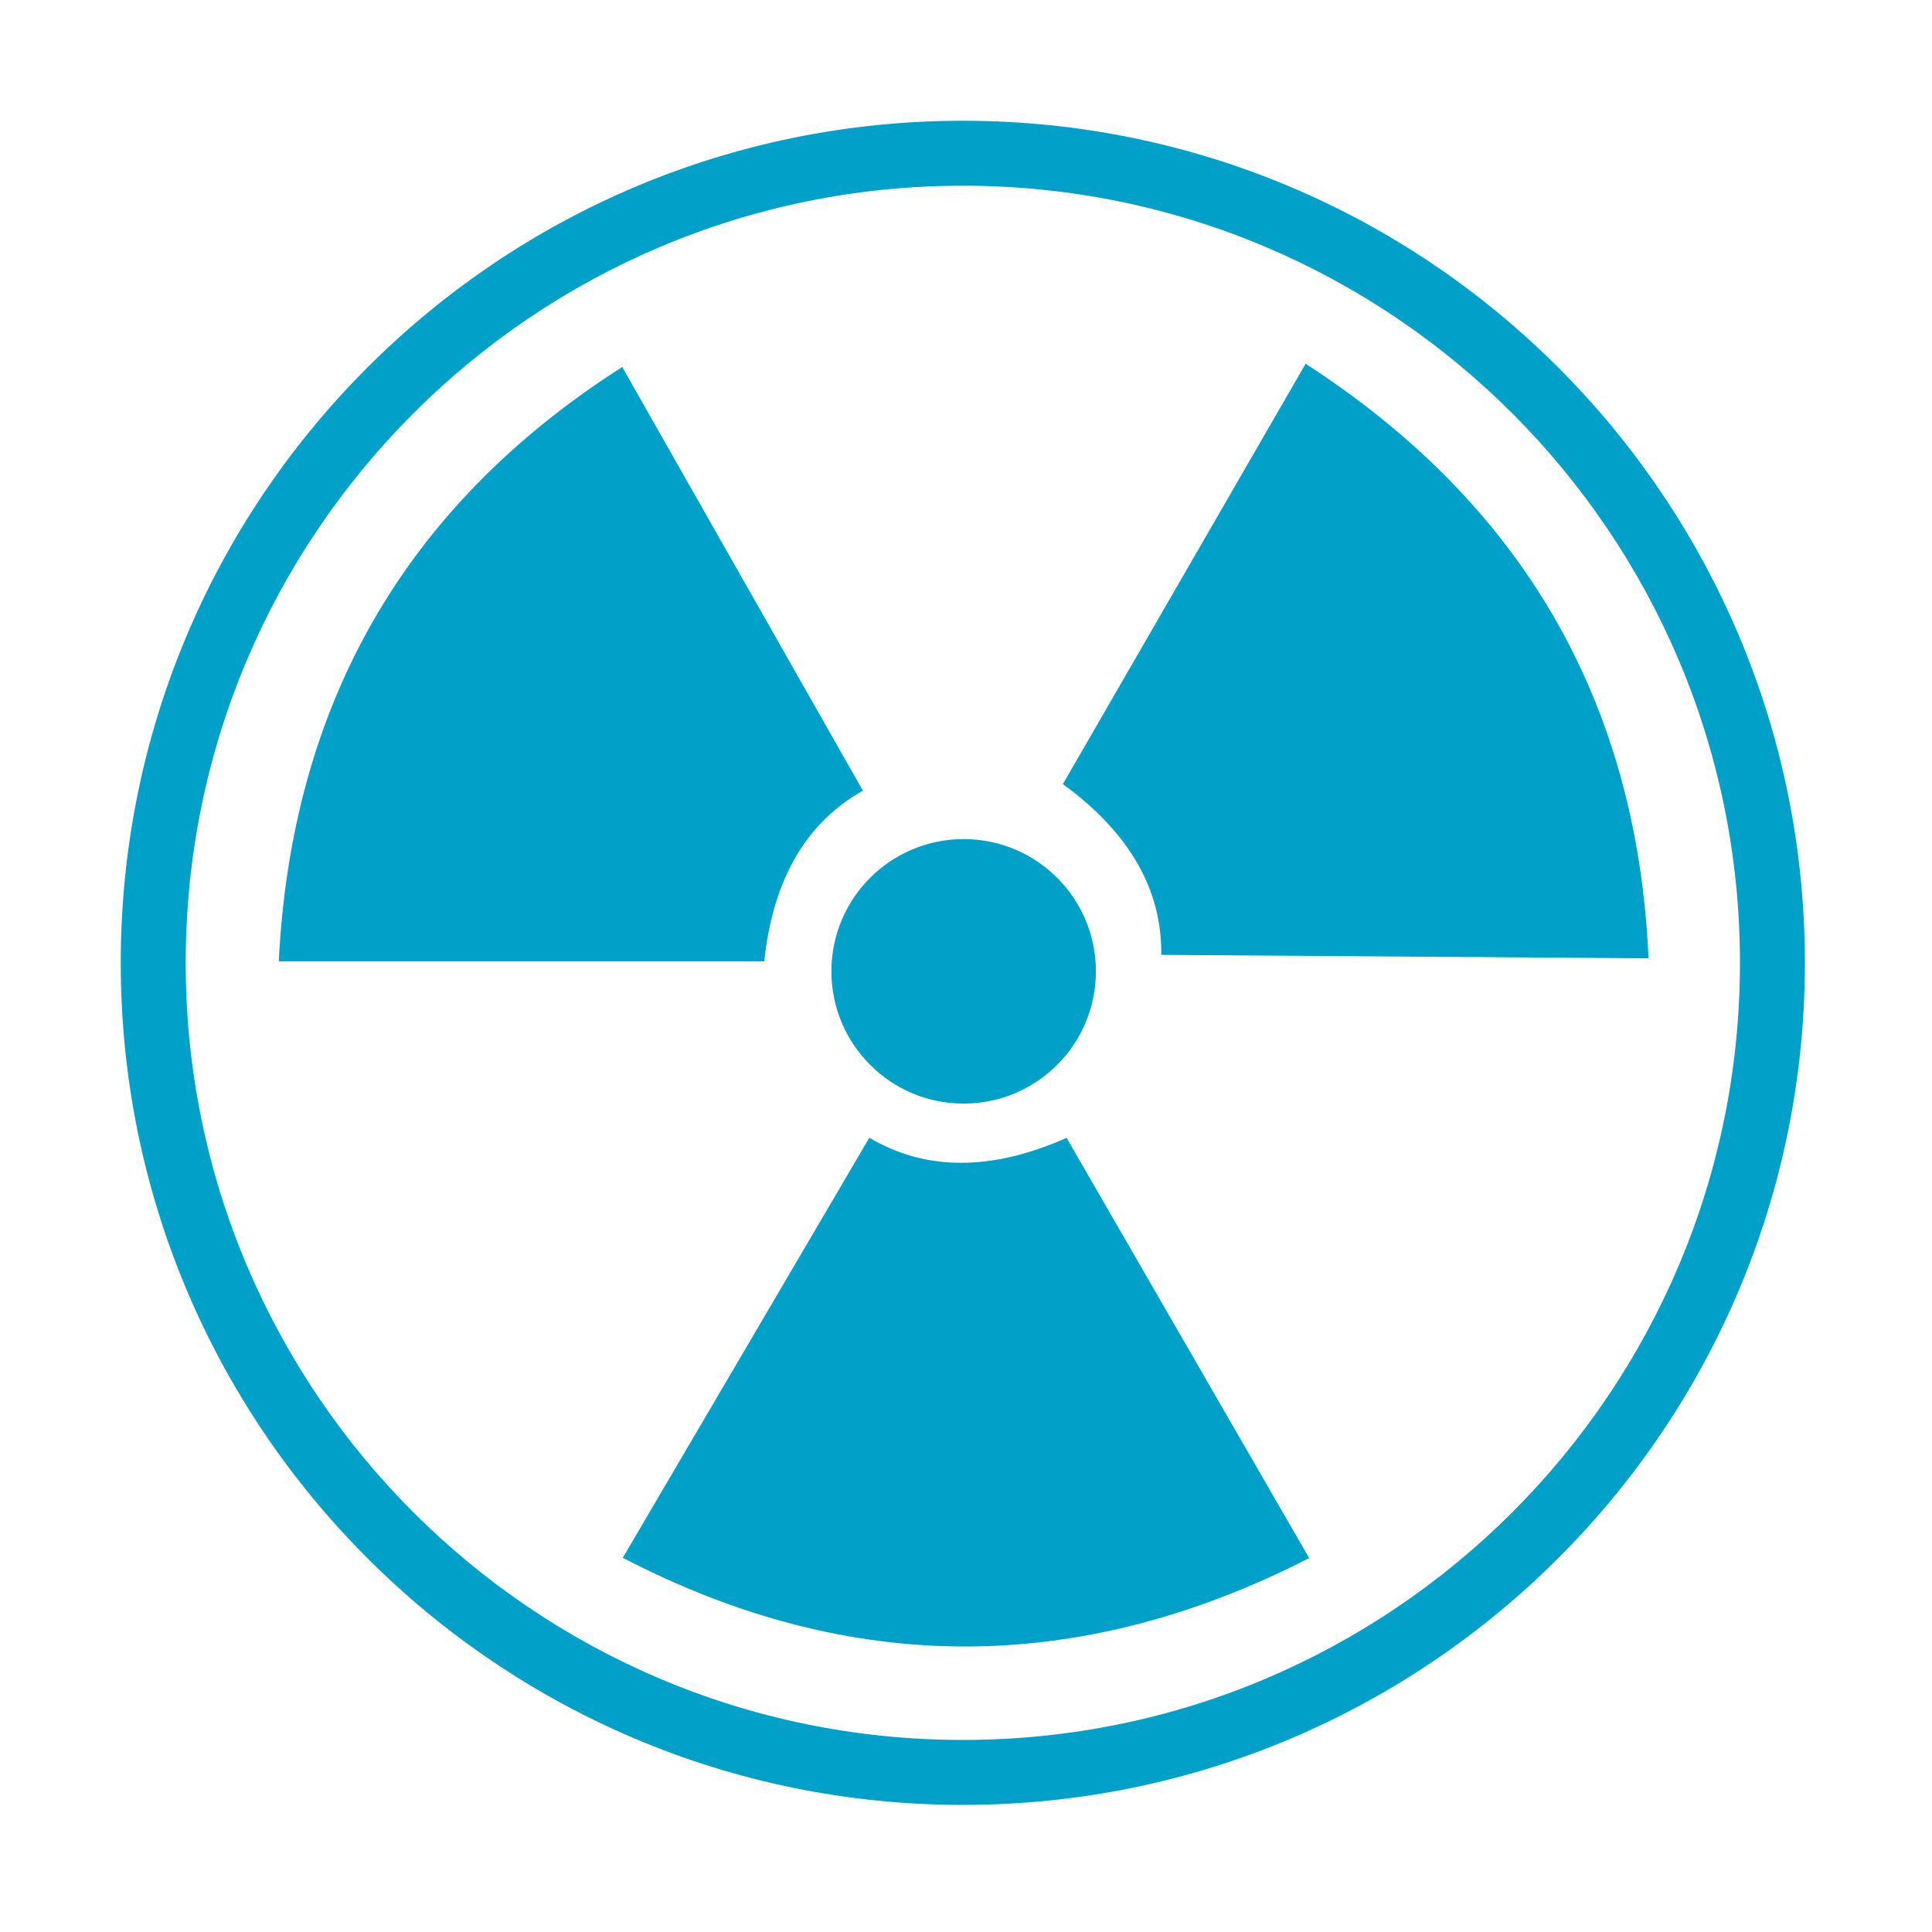 <?xml version="1.0" encoding="UTF-8"?>
<svg width="42px" height="42px" viewBox="0 0 42 42" version="1.1" xmlns="http://www.w3.org/2000/svg" xmlns:xlink="http://www.w3.org/1999/xlink">
    <title>7E65BAE1-CAE5-429A-9185-60F3DADBEAB0</title>
    <g id="User-#1-MO" stroke="none" stroke-width="1" fill="none" fill-rule="evenodd">
        <g id="ICON-LIST" transform="translate(-297, -2521)">
            <g id="Radiation-Oncology--Copy" transform="translate(297, 2521)">
                <rect id="Rectangle-Copy-32" stroke="#979797" stroke-width="0.656" fill="#D8D8D8" opacity="0" x="0.328" y="0.328" width="41.344" height="41.344"></rect>
                <g id="radiation-copy-2" transform="translate(2.625, 2.625)" fill="#00A0C9" fill-rule="nonzero">
                    <path d="M25.835,31.246 C20.895,33.776 15.922,33.844 10.914,31.24 L16.274,22.108 C17.493,22.832 18.923,22.838 20.562,22.111 L25.835,31.246 L25.835,31.246 Z M18.306,0 C23.362,0 27.939,2.05 31.249,5.363 C34.562,8.676 36.612,13.253 36.612,18.306 C36.612,23.362 34.562,27.939 31.249,31.249 C27.936,34.562 23.359,36.612 18.306,36.612 C13.253,36.612 8.673,34.562 5.363,31.249 C2.05,27.939 0,23.362 0,18.306 C0,13.25 2.05,8.673 5.363,5.363 C8.673,2.05 13.25,0 18.306,0 L18.306,0 Z M30.251,6.361 C27.194,3.304 22.972,1.412 18.306,1.412 C13.64,1.412 9.418,3.304 6.361,6.361 C3.304,9.418 1.412,13.64 1.412,18.306 C1.412,22.972 3.304,27.194 6.361,30.251 C9.418,33.308 13.64,35.2 18.306,35.2 C22.972,35.2 27.194,33.308 30.251,30.251 C33.308,27.194 35.2,22.972 35.2,18.306 C35.2,13.64 33.308,9.418 30.251,6.361 L30.251,6.361 Z M25.758,5.283 C30.418,8.295 32.965,12.568 33.213,18.208 L22.62,18.133 C22.638,16.715 21.929,15.476 20.481,14.421 L25.758,5.283 L25.758,5.283 Z M18.324,15.616 C19.912,15.616 21.199,16.903 21.199,18.491 C21.199,20.079 19.912,21.366 18.324,21.366 C16.736,21.366 15.449,20.079 15.449,18.491 C15.449,16.903 16.736,15.616 18.324,15.616 L18.324,15.616 Z M3.435,18.273 C3.712,12.731 6.141,8.39 10.902,5.354 L16.134,14.564 C14.898,15.258 14.179,16.492 13.989,18.273 L3.435,18.273 L3.435,18.273 Z" id="Shape"></path>
                </g>
            </g>
        </g>
    </g>
</svg>
